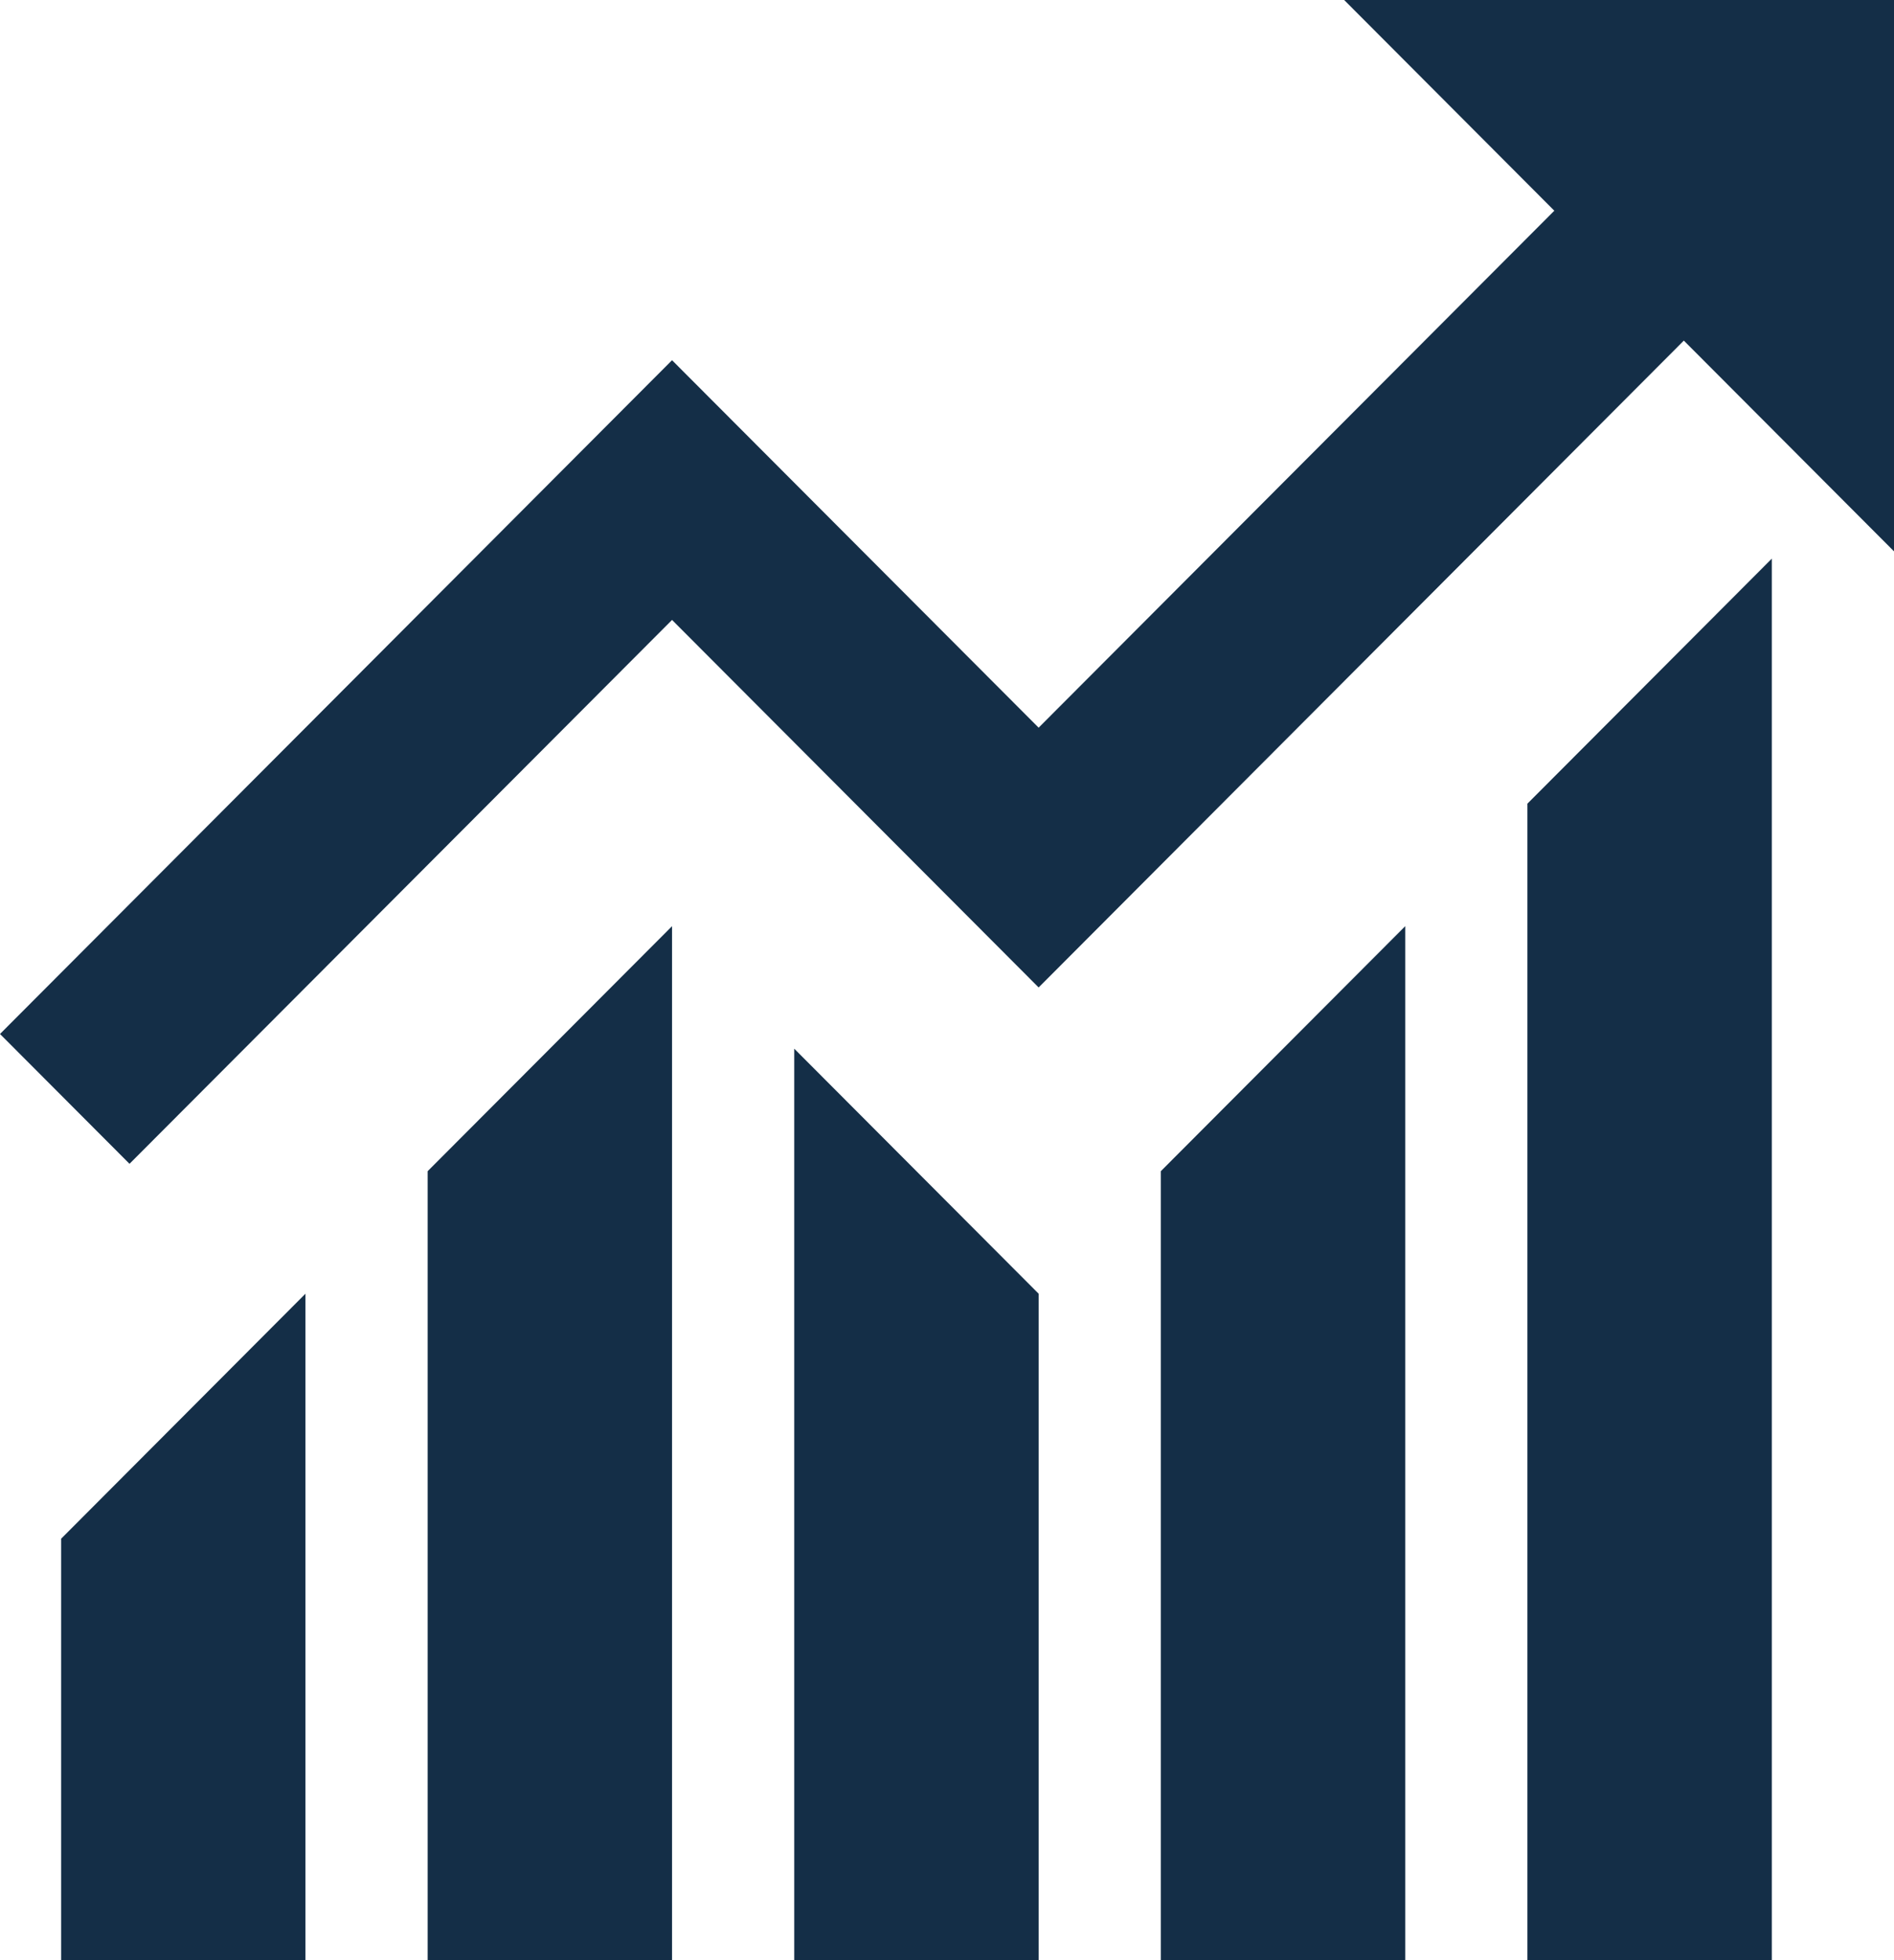 <svg width="29" height="30" viewBox="0 0 29 30" fill="none" xmlns="http://www.w3.org/2000/svg">
<g clip-path="url(#clip0_50_657)">
<path d="M20.581 0L23.799 3.225L15.903 11.137L10.29 5.513L0 15.825L1.983 17.812L10.29 9.488L15.903 15.113L25.782 5.213L29 8.438V0H20.581Z" fill="#142E47"/>
<path d="M23.387 12.3V30H27.129V8.55L23.387 12.3Z" fill="#142E47"/>
<path d="M17.774 17.925V30H21.516V14.175L17.774 17.925Z" fill="#142E47"/>
<path d="M12.161 30H15.903V19.8L12.161 16.05V30Z" fill="#142E47"/>
<path d="M6.548 30H10.29V14.175L6.548 17.925V30Z" fill="#142E47"/>
<path d="M0.936 23.55V30H4.677V19.8L0.936 23.55Z" fill="#142E47"/>
</g>
<defs>
<clipPath id="clip0_50_657">
<rect width="29" height="30" fill="white"/>
</clipPath>
</defs>
</svg>
